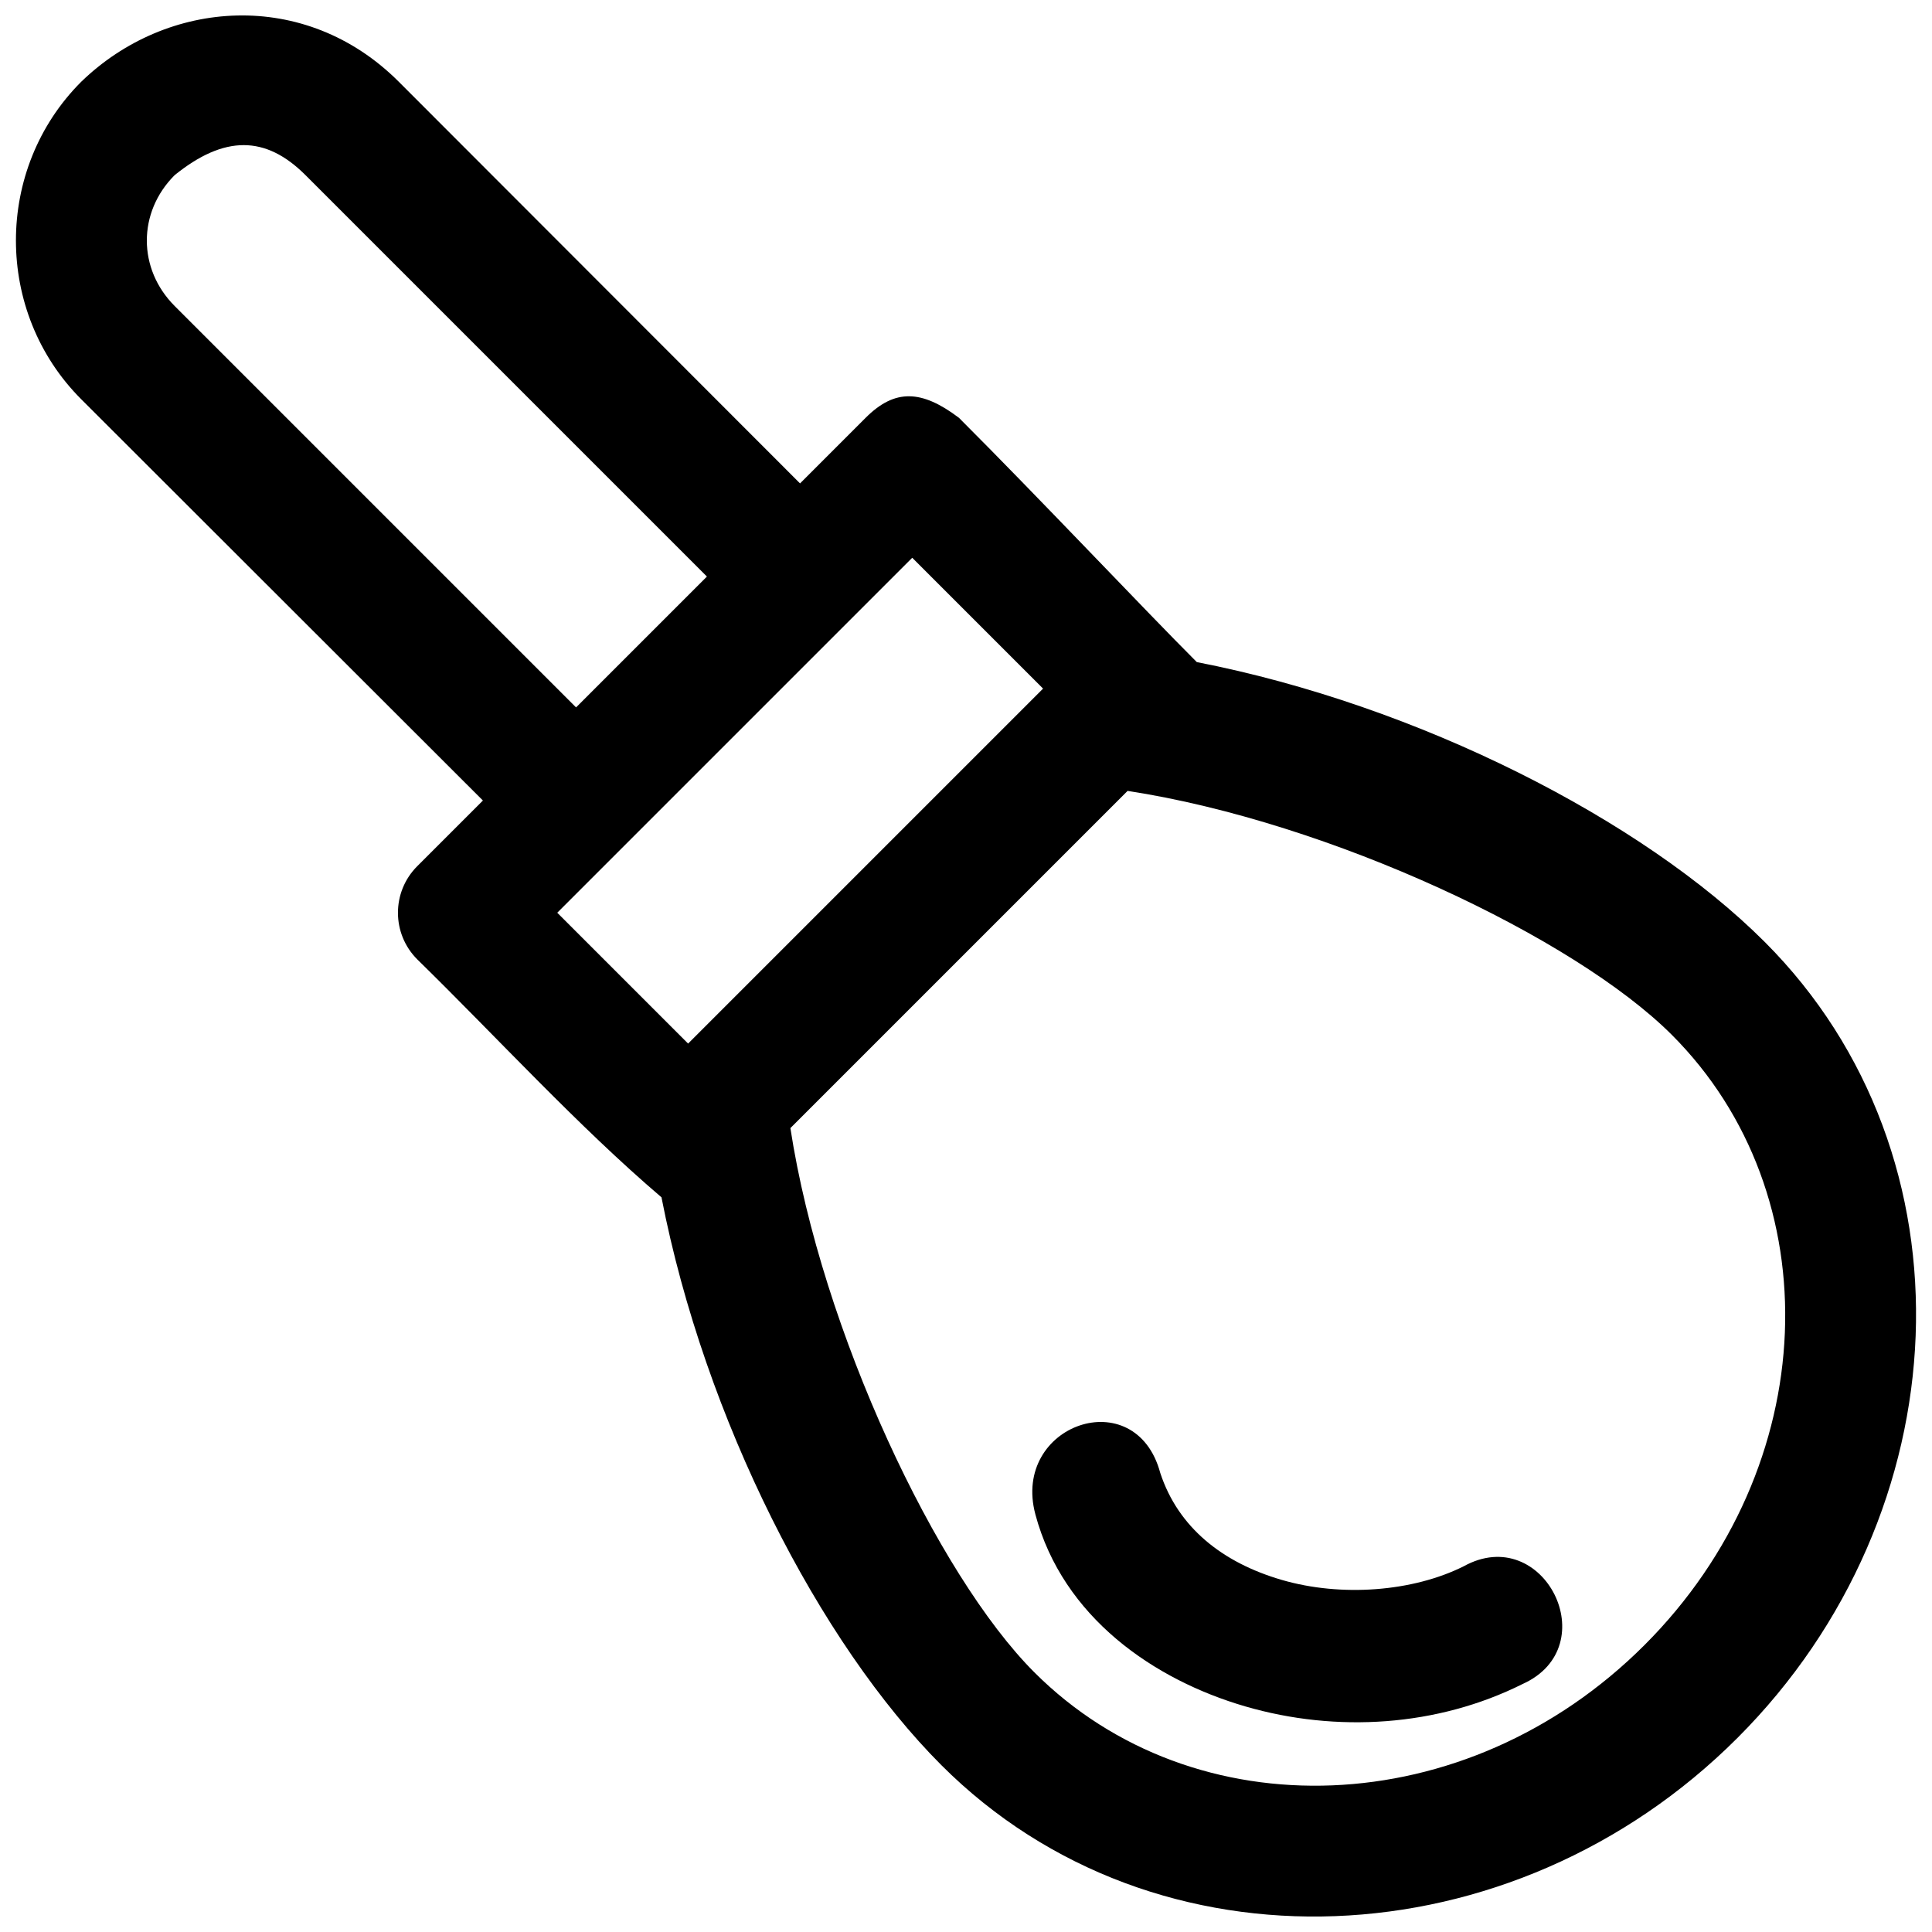 <?xml version="1.0" encoding="UTF-8"?>
<!-- Uploaded to: ICON Repo, www.iconrepo.com, Generator: ICON Repo Mixer Tools -->
<svg width="800px" height="800px" version="1.1" viewBox="144 144 512 512" xmlns="http://www.w3.org/2000/svg">
 <defs>
  <clipPath id="a">
   <path d="m148.09 148.09h503.81v503.81h-503.81z"/>
  </clipPath>
 </defs>
 <g clip-path="url(#a)">
  <path d="m165.53 165.66c-23.078 23.074-23.078 61.07 0 84.148l106.45 106.34-17.391 17.387c-6.836 6.82-6.836 17.898 0 24.719 21.23 20.777 42.652 44.246 64.711 63.043 11.43 58.723 41.879 118.18 74.191 150.5 56.684 56.684 151.33 52.387 210.95-7.227 59.613-59.613 63.914-154.26 7.227-210.95-32.312-32.312-91.773-62.727-150.5-74.156-14.031-14.031-41.914-43.633-63.043-64.746-9.875-7.441-16.961-7.758-24.719 0l-17.387 17.391-106.34-106.45c-24.816-24.816-61.465-21.988-84.148 0zm59.43 24.754 106.38 106.38-34.676 34.676-106.38-106.38c-9.828-9.828-9.828-24.848 0-34.676 13.148-10.605 24.074-10.602 34.676 0zm160.79 101.4 34.676 34.676-94.07 94.07-34.676-34.676zm57.074 61.781c53.742 8.258 118.45 38.867 144.22 64.645 42.27 42.27 40.035 114.45-7.227 161.71-47.266 47.266-119.44 49.5-161.71 7.227-25.777-25.777-56.387-90.48-64.645-144.22zm-24.445 191.72c7.312 27.297 31.418 43.852 55.645 50.902 24.227 7.051 50.941 5.336 73.477-5.934 22.129-9.953 5.613-42.945-15.617-31.195-13.469 6.734-32.434 8.195-48.176 3.613-15.742-4.582-27.461-13.883-32.219-28.332-6.523-24.344-39.488-12.875-33.105 10.945z"/>
 </g>
</svg>
